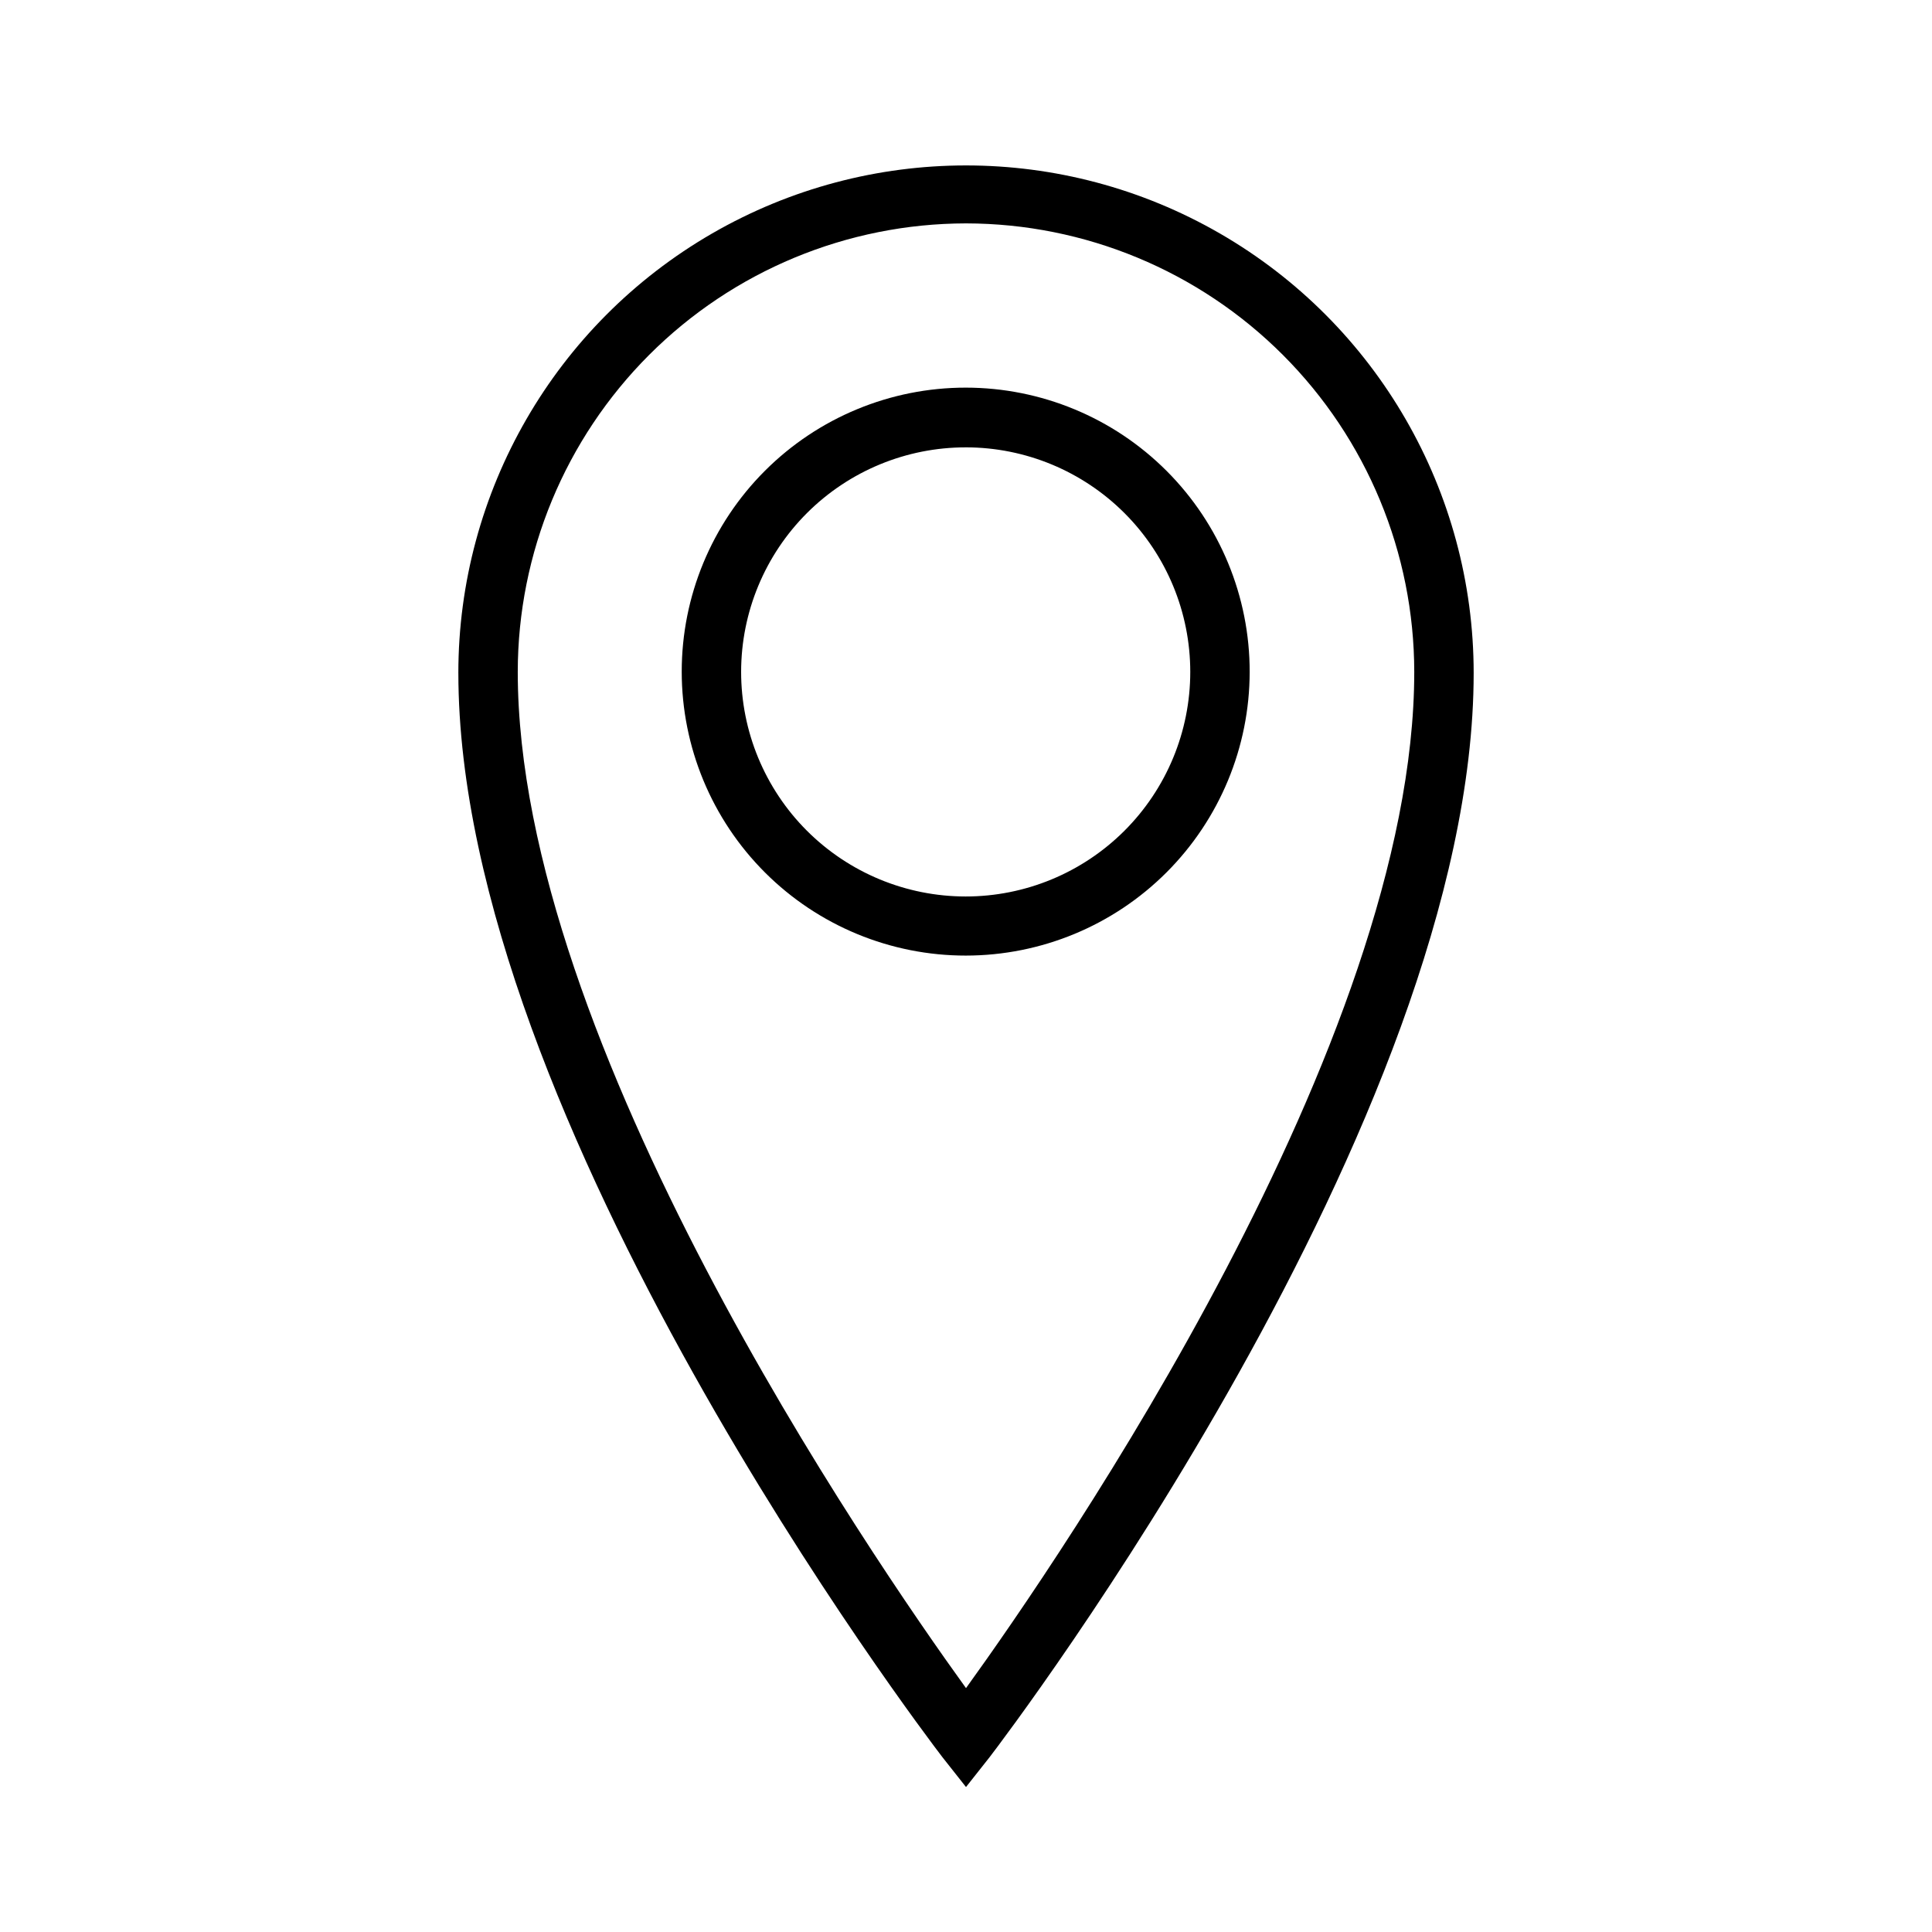 <?xml version="1.0" encoding="UTF-8"?>
<!-- Uploaded to: ICON Repo, www.iconrepo.com, Generator: ICON Repo Mixer Tools -->
<svg fill="#000000" width="800px" height="800px" version="1.1" viewBox="144 144 512 512" xmlns="http://www.w3.org/2000/svg">
 <g>
  <path d="m400 617.58-6.219-7.871c-5.273-6.848-128.31-169.09-128.31-287.33l-0.004-0.004c0-48.062 25.645-92.477 67.266-116.51 41.625-24.031 92.91-24.031 134.54 0s67.266 68.445 67.266 116.51c0 118.08-123.04 280.48-128.31 287.33zm0-414.38c-31.508 0.039-61.711 12.578-83.98 34.863s-34.789 52.496-34.809 84.004c0 98.086 93.441 234.19 118.79 269.3 25.348-35.109 118.79-171.21 118.79-269.3-0.023-31.508-12.543-61.719-34.812-84.004-22.27-22.285-52.473-34.824-83.977-34.863z"/>
  <path d="m400 397.24c-19.969 0.023-39.129-7.894-53.258-22.004-14.129-14.109-22.07-33.258-22.078-53.227-0.008-19.969 7.922-39.121 22.043-53.238 14.117-14.121 33.27-22.051 53.238-22.043 19.969 0.008 39.117 7.949 53.227 22.078s22.023 33.289 22.004 53.258c-0.02 19.93-7.949 39.039-22.043 53.137-14.094 14.094-33.203 22.02-53.133 22.039zm0-134.69v0.004c-15.789-0.023-30.938 6.231-42.117 17.383-11.176 11.152-17.461 26.289-17.477 42.074-0.012 15.789 6.246 30.938 17.402 42.109 11.16 11.168 26.297 17.449 42.086 17.457 15.789 0.008 30.93-6.262 42.098-17.422 11.168-11.16 17.441-26.301 17.441-42.09 0-15.77-6.262-30.895-17.402-42.055-11.145-11.16-26.262-17.438-42.031-17.457z"/>
 </g>
</svg>